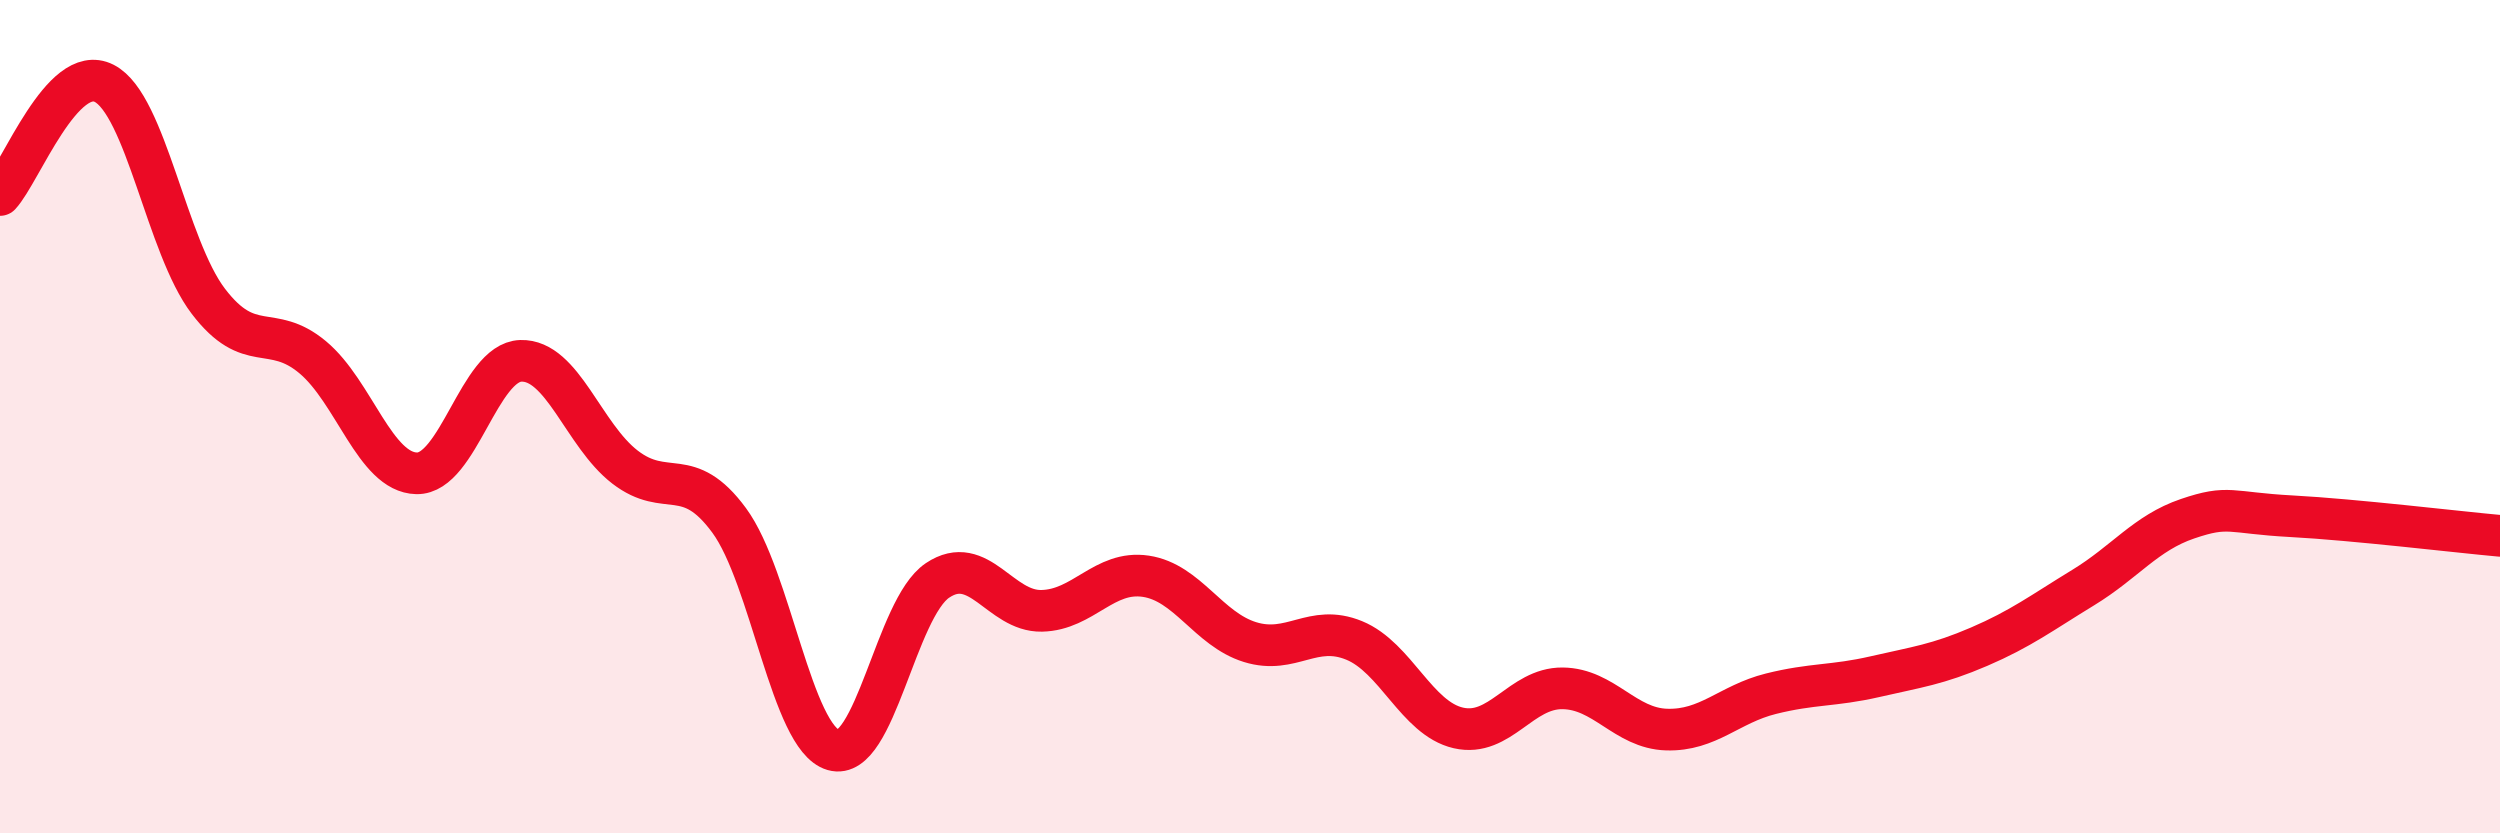 
    <svg width="60" height="20" viewBox="0 0 60 20" xmlns="http://www.w3.org/2000/svg">
      <path
        d="M 0,4.68 C 0.5,4.14 1.5,1.49 2.5,2 C 3.5,2.51 4,5.92 5,7.23 C 6,8.54 6.5,7.74 7.5,8.57 C 8.5,9.4 9,11.34 10,11.36 C 11,11.38 11.5,8.69 12.5,8.66 C 13.5,8.63 14,10.44 15,11.21 C 16,11.98 16.5,11.13 17.5,12.49 C 18.5,13.85 19,17.71 20,18 C 21,18.29 21.5,14.6 22.5,13.93 C 23.5,13.26 24,14.68 25,14.66 C 26,14.64 26.5,13.68 27.5,13.83 C 28.5,13.98 29,15.1 30,15.41 C 31,15.72 31.5,14.96 32.5,15.37 C 33.5,15.78 34,17.24 35,17.47 C 36,17.7 36.5,16.51 37.5,16.52 C 38.5,16.53 39,17.48 40,17.51 C 41,17.54 41.5,16.9 42.5,16.65 C 43.5,16.4 44,16.47 45,16.24 C 46,16.01 46.5,15.95 47.5,15.52 C 48.5,15.09 49,14.71 50,14.1 C 51,13.49 51.5,12.79 52.5,12.45 C 53.5,12.11 53.5,12.31 55,12.39 C 56.5,12.47 59,12.77 60,12.86L60 20L0 20Z"
        fill="#EB0A25"
        opacity="0.1"
        stroke-linecap="round"
        stroke-linejoin="round"
      />
      <path
        d="M 0,4.68 C 0.5,4.14 1.5,1.49 2.5,2 C 3.5,2.51 4,5.92 5,7.23 C 6,8.54 6.5,7.74 7.5,8.57 C 8.5,9.4 9,11.34 10,11.36 C 11,11.38 11.5,8.69 12.5,8.66 C 13.5,8.63 14,10.44 15,11.21 C 16,11.98 16.5,11.13 17.5,12.49 C 18.5,13.85 19,17.71 20,18 C 21,18.29 21.5,14.6 22.5,13.93 C 23.5,13.26 24,14.68 25,14.66 C 26,14.64 26.5,13.68 27.5,13.83 C 28.5,13.98 29,15.1 30,15.41 C 31,15.72 31.5,14.96 32.5,15.37 C 33.5,15.78 34,17.24 35,17.47 C 36,17.7 36.5,16.51 37.5,16.52 C 38.5,16.53 39,17.48 40,17.51 C 41,17.54 41.5,16.9 42.5,16.65 C 43.5,16.4 44,16.47 45,16.24 C 46,16.01 46.5,15.95 47.5,15.52 C 48.5,15.09 49,14.71 50,14.1 C 51,13.49 51.5,12.79 52.5,12.45 C 53.5,12.11 53.5,12.31 55,12.39 C 56.5,12.47 59,12.77 60,12.86"
        stroke="#EB0A25"
        stroke-width="1"
        fill="none"
        stroke-linecap="round"
        stroke-linejoin="round"
      />
    </svg>
  